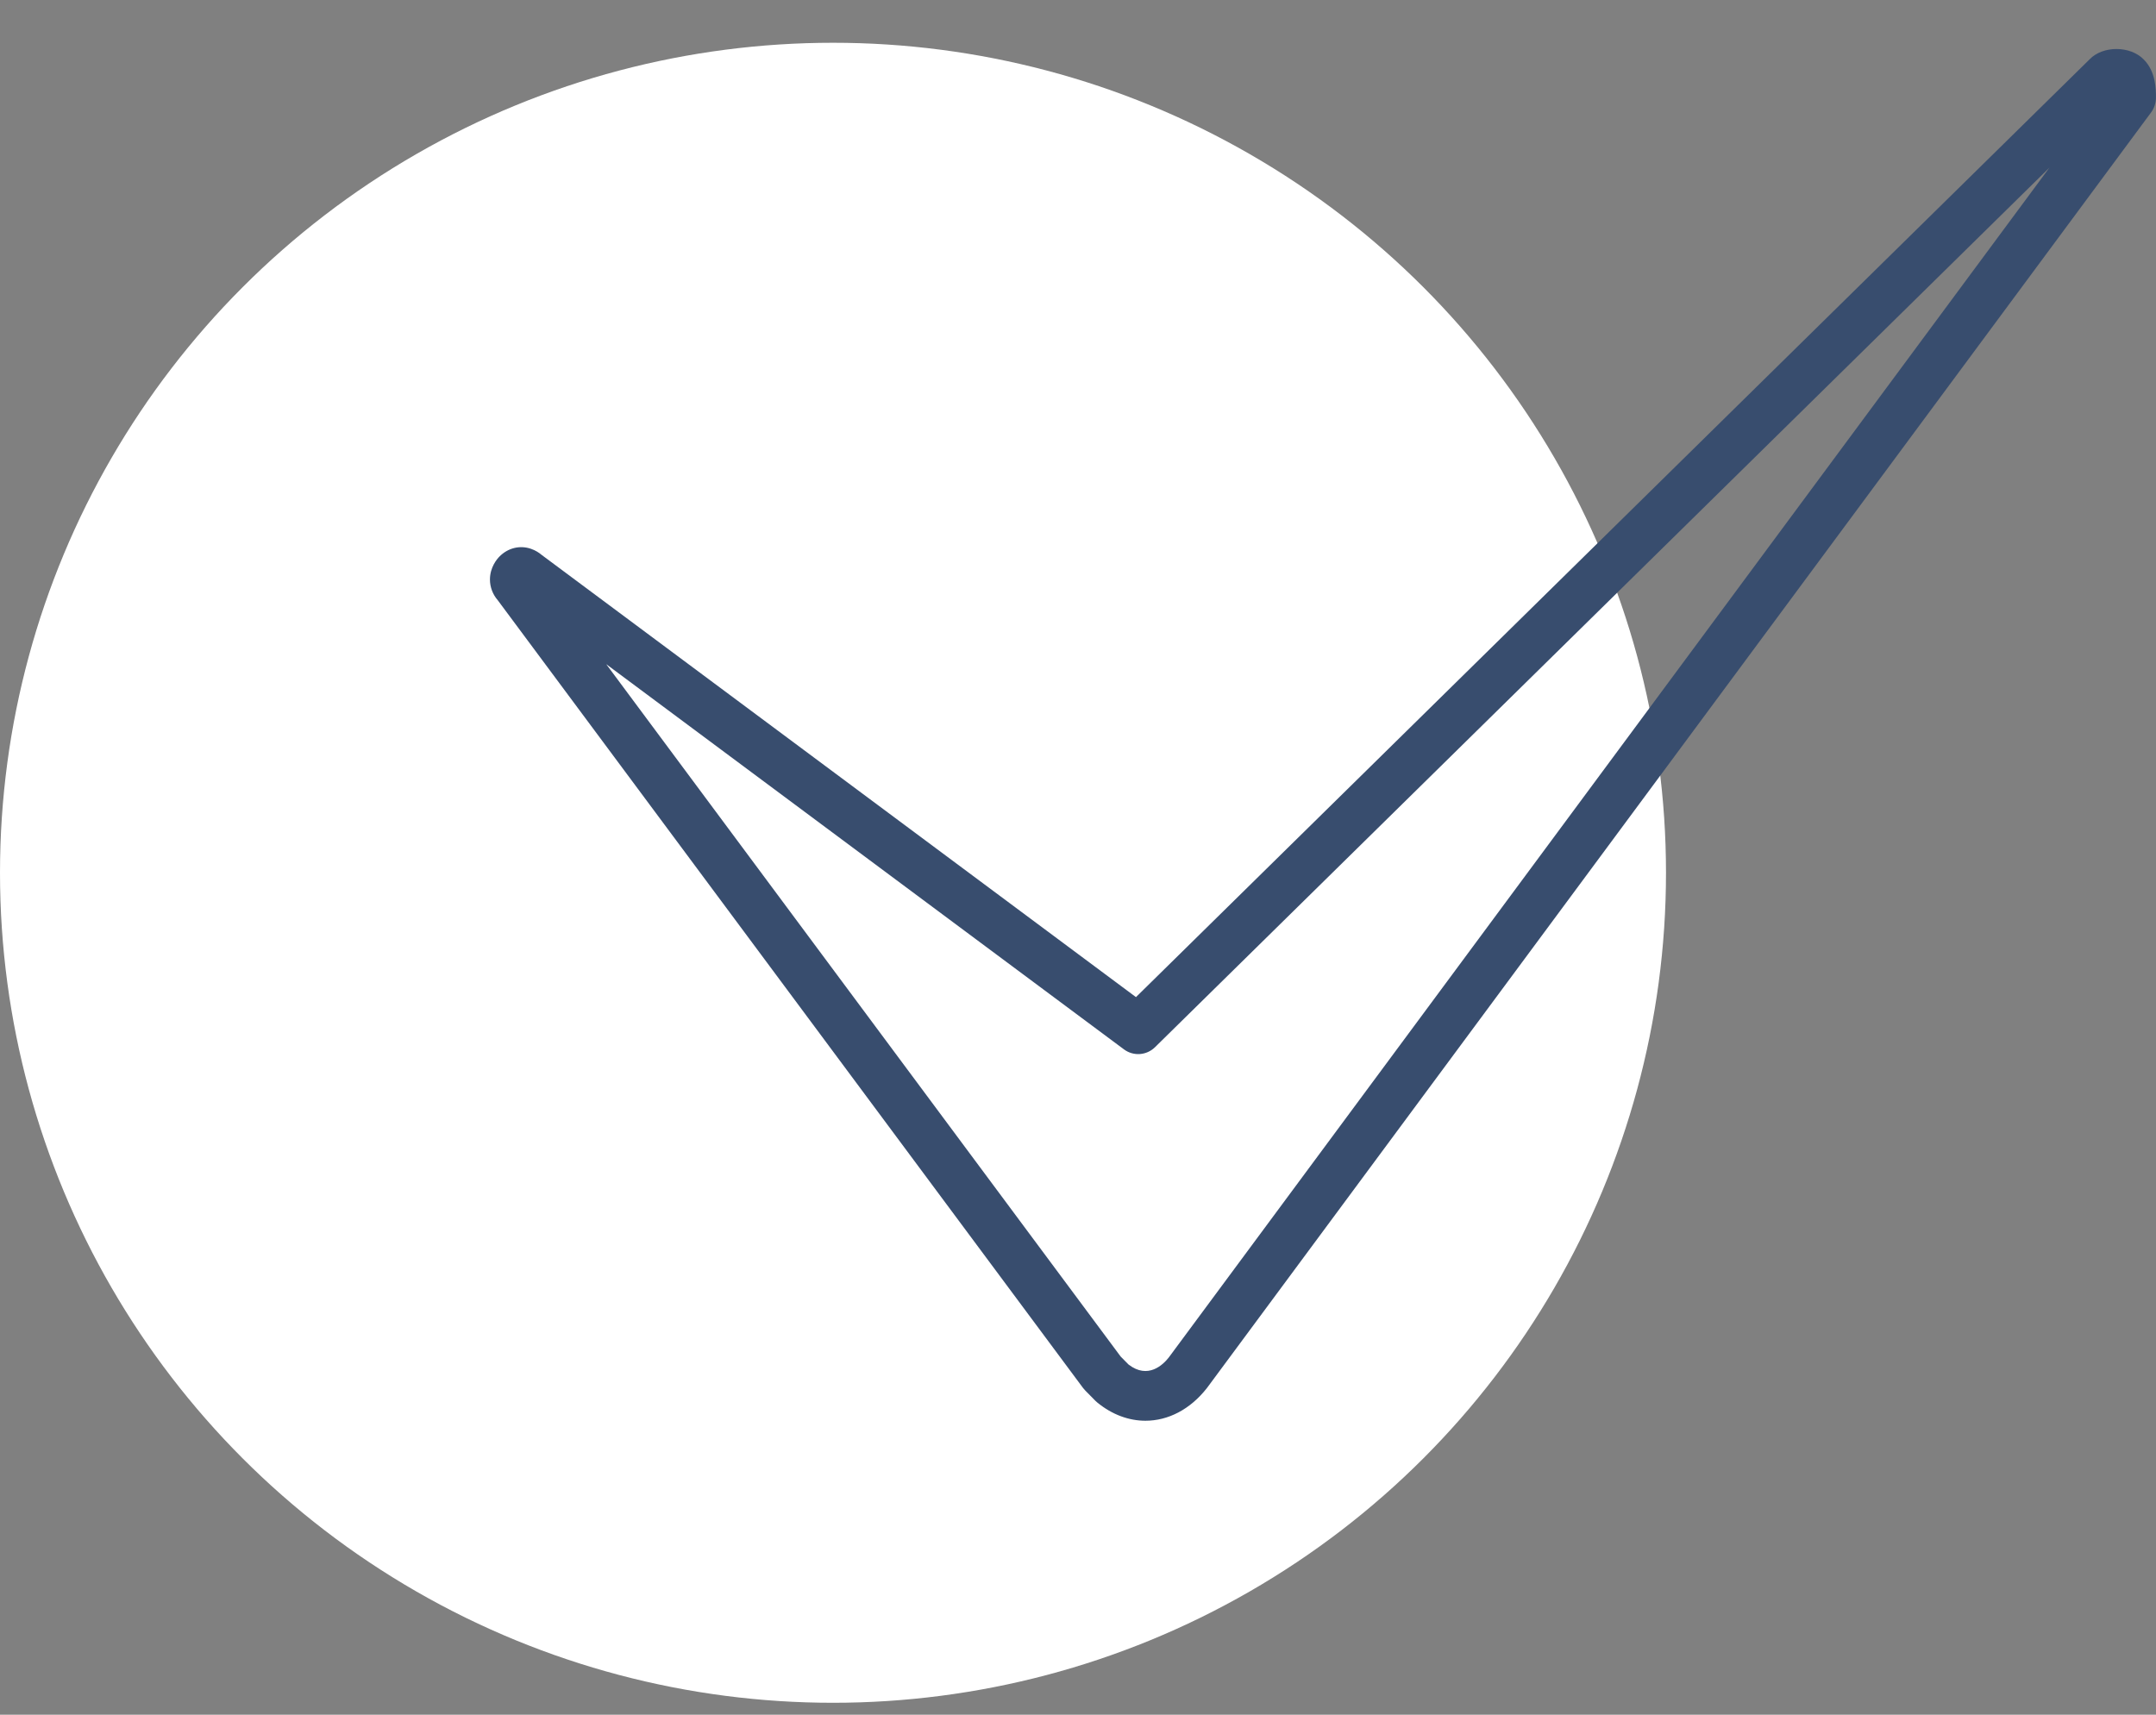<?xml version="1.0" encoding="UTF-8"?> <svg xmlns="http://www.w3.org/2000/svg" width="44" height="35"><rect width="100%" height="100%" fill="#808080" stroke="none"/> <g> <title>background</title> <rect fill="none" id="canvas_background" height="402" width="582" y="-1" x="-1"></rect> </g> <g> <title>Layer 1</title> <ellipse id="svg_1" fill="#ffffff" ry="16.942" rx="17" cy="17.815" cx="17"></ellipse> <path id="svg_2" fill="#384d6e" d="m23.377,29c-0.337,0 -0.677,-0.122 -0.982,-0.371c-0.014,-0.011 -0.027,-0.023 -0.039,-0.035l-0.208,-0.211c-0.016,-0.016 -0.031,-0.034 -0.045,-0.052l-11.943,-16.077c-0.104,-0.12 -0.161,-0.27 -0.161,-0.425c0,-0.252 0.146,-0.42 0.191,-0.466c0.175,-0.179 0.418,-0.239 0.646,-0.161c0.096,0.033 0.169,0.083 0.216,0.123l12.131,9.028l19.465,-19.145c0.264,-0.274 0.823,-0.283 1.105,0.009c0.246,0.248 0.246,0.617 0.246,0.774c0,0.11 -0.035,0.217 -0.1,0.305l-19.265,26.033c-0.346,0.444 -0.799,0.671 -1.257,0.671zm-0.345,-1.147c0.398,0.307 0.706,0.002 0.821,-0.145l17.973,-24.287l-18.254,17.954c-0.173,0.17 -0.441,0.189 -0.635,0.044l-10.565,-7.862l10.499,14.133l0.161,0.163zm-12.638,-15.776c0.002,0.003 0.005,0.005 0.007,0.007c-0.002,-0.002 -0.005,-0.005 -0.007,-0.007zm33.111,-10.087l0.003,0l-0.003,0z"></path> </g> </svg> 